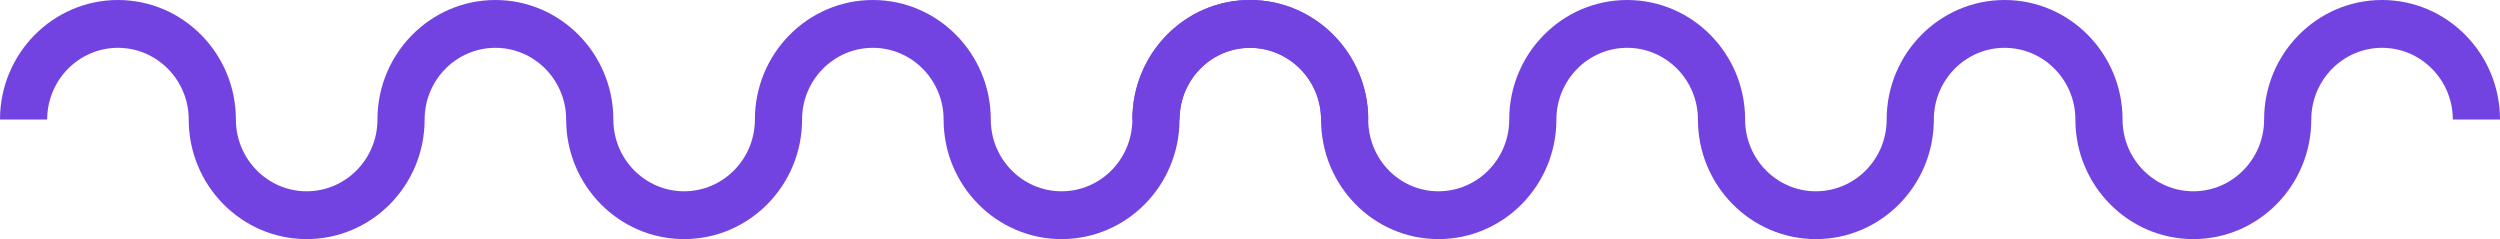 <?xml version="1.0" encoding="UTF-8"?> <svg xmlns="http://www.w3.org/2000/svg" width="941" height="90" viewBox="0 0 941 90" fill="none"> <path fill-rule="evenodd" clip-rule="evenodd" d="M470.603 0C446.114 0 426.207 20.178 426.207 45C426.207 59.886 414.255 72 399.569 72C384.883 72 372.931 59.886 372.931 45C372.931 20.178 353.024 0 328.534 0C304.045 0 284.138 20.178 284.138 45C284.138 59.886 272.186 72 257.5 72C242.814 72 230.862 59.886 230.862 45C230.862 20.178 210.955 0 186.466 0C161.976 0 142.069 20.178 142.069 45C142.069 59.886 130.117 72 115.431 72C100.745 72 88.793 59.886 88.793 45C88.793 20.178 68.886 0 44.397 0C19.907 0 0 20.178 0 45H17.759C17.759 30.114 29.71 18 44.397 18C59.083 18 71.034 30.114 71.034 45C71.034 69.822 90.942 90 115.431 90C139.92 90 159.828 69.822 159.828 45C159.828 30.114 171.779 18 186.466 18C201.152 18 213.103 30.114 213.103 45C213.103 69.822 233.011 90 257.5 90C281.989 90 301.897 69.822 301.897 45C301.897 30.114 313.848 18 328.534 18C343.221 18 355.172 30.114 355.172 45C355.172 69.822 375.08 90 399.569 90C424.058 90 443.966 69.822 443.966 45C443.966 30.114 455.917 18 470.603 18C485.29 18 497.241 30.114 497.241 45H515C515 20.178 495.093 0 470.603 0Z" fill="#7343E2"></path> <path fill-rule="evenodd" clip-rule="evenodd" d="M896.604 0C872.115 0 852.208 20.178 852.208 45C852.208 59.886 840.256 72 825.57 72C810.883 72 798.932 59.886 798.932 45C798.932 20.178 779.024 0 754.535 0C730.046 0 710.139 20.178 710.139 45C710.139 59.886 698.187 72 683.501 72C668.814 72 656.863 59.886 656.863 45C656.863 20.178 636.956 0 612.466 0C587.977 0 568.07 20.178 568.07 45C568.07 59.886 556.118 72 541.432 72C526.746 72 515 59.886 515 45C515 20.178 494.887 0 470.397 0C445.908 0 426.242 20.178 426.242 45H444.001C444.001 30.114 455.711 18 470.397 18C485.084 18 497.241 30.114 497.241 45C497.241 69.822 516.943 90 541.432 90C565.921 90 585.829 69.822 585.829 45C585.829 30.114 597.78 18 612.466 18C627.153 18 639.104 30.114 639.104 45C639.104 69.822 659.012 90 683.501 90C707.99 90 727.897 69.822 727.897 45C727.897 30.114 739.849 18 754.535 18C769.222 18 781.173 30.114 781.173 45C781.173 69.822 801.081 90 825.57 90C850.059 90 869.966 69.822 869.966 45C869.966 30.114 881.918 18 896.604 18C911.291 18 923.242 30.114 923.242 45H941.001C941.001 20.178 921.093 0 896.604 0Z" fill="#7343E2"></path> </svg> 